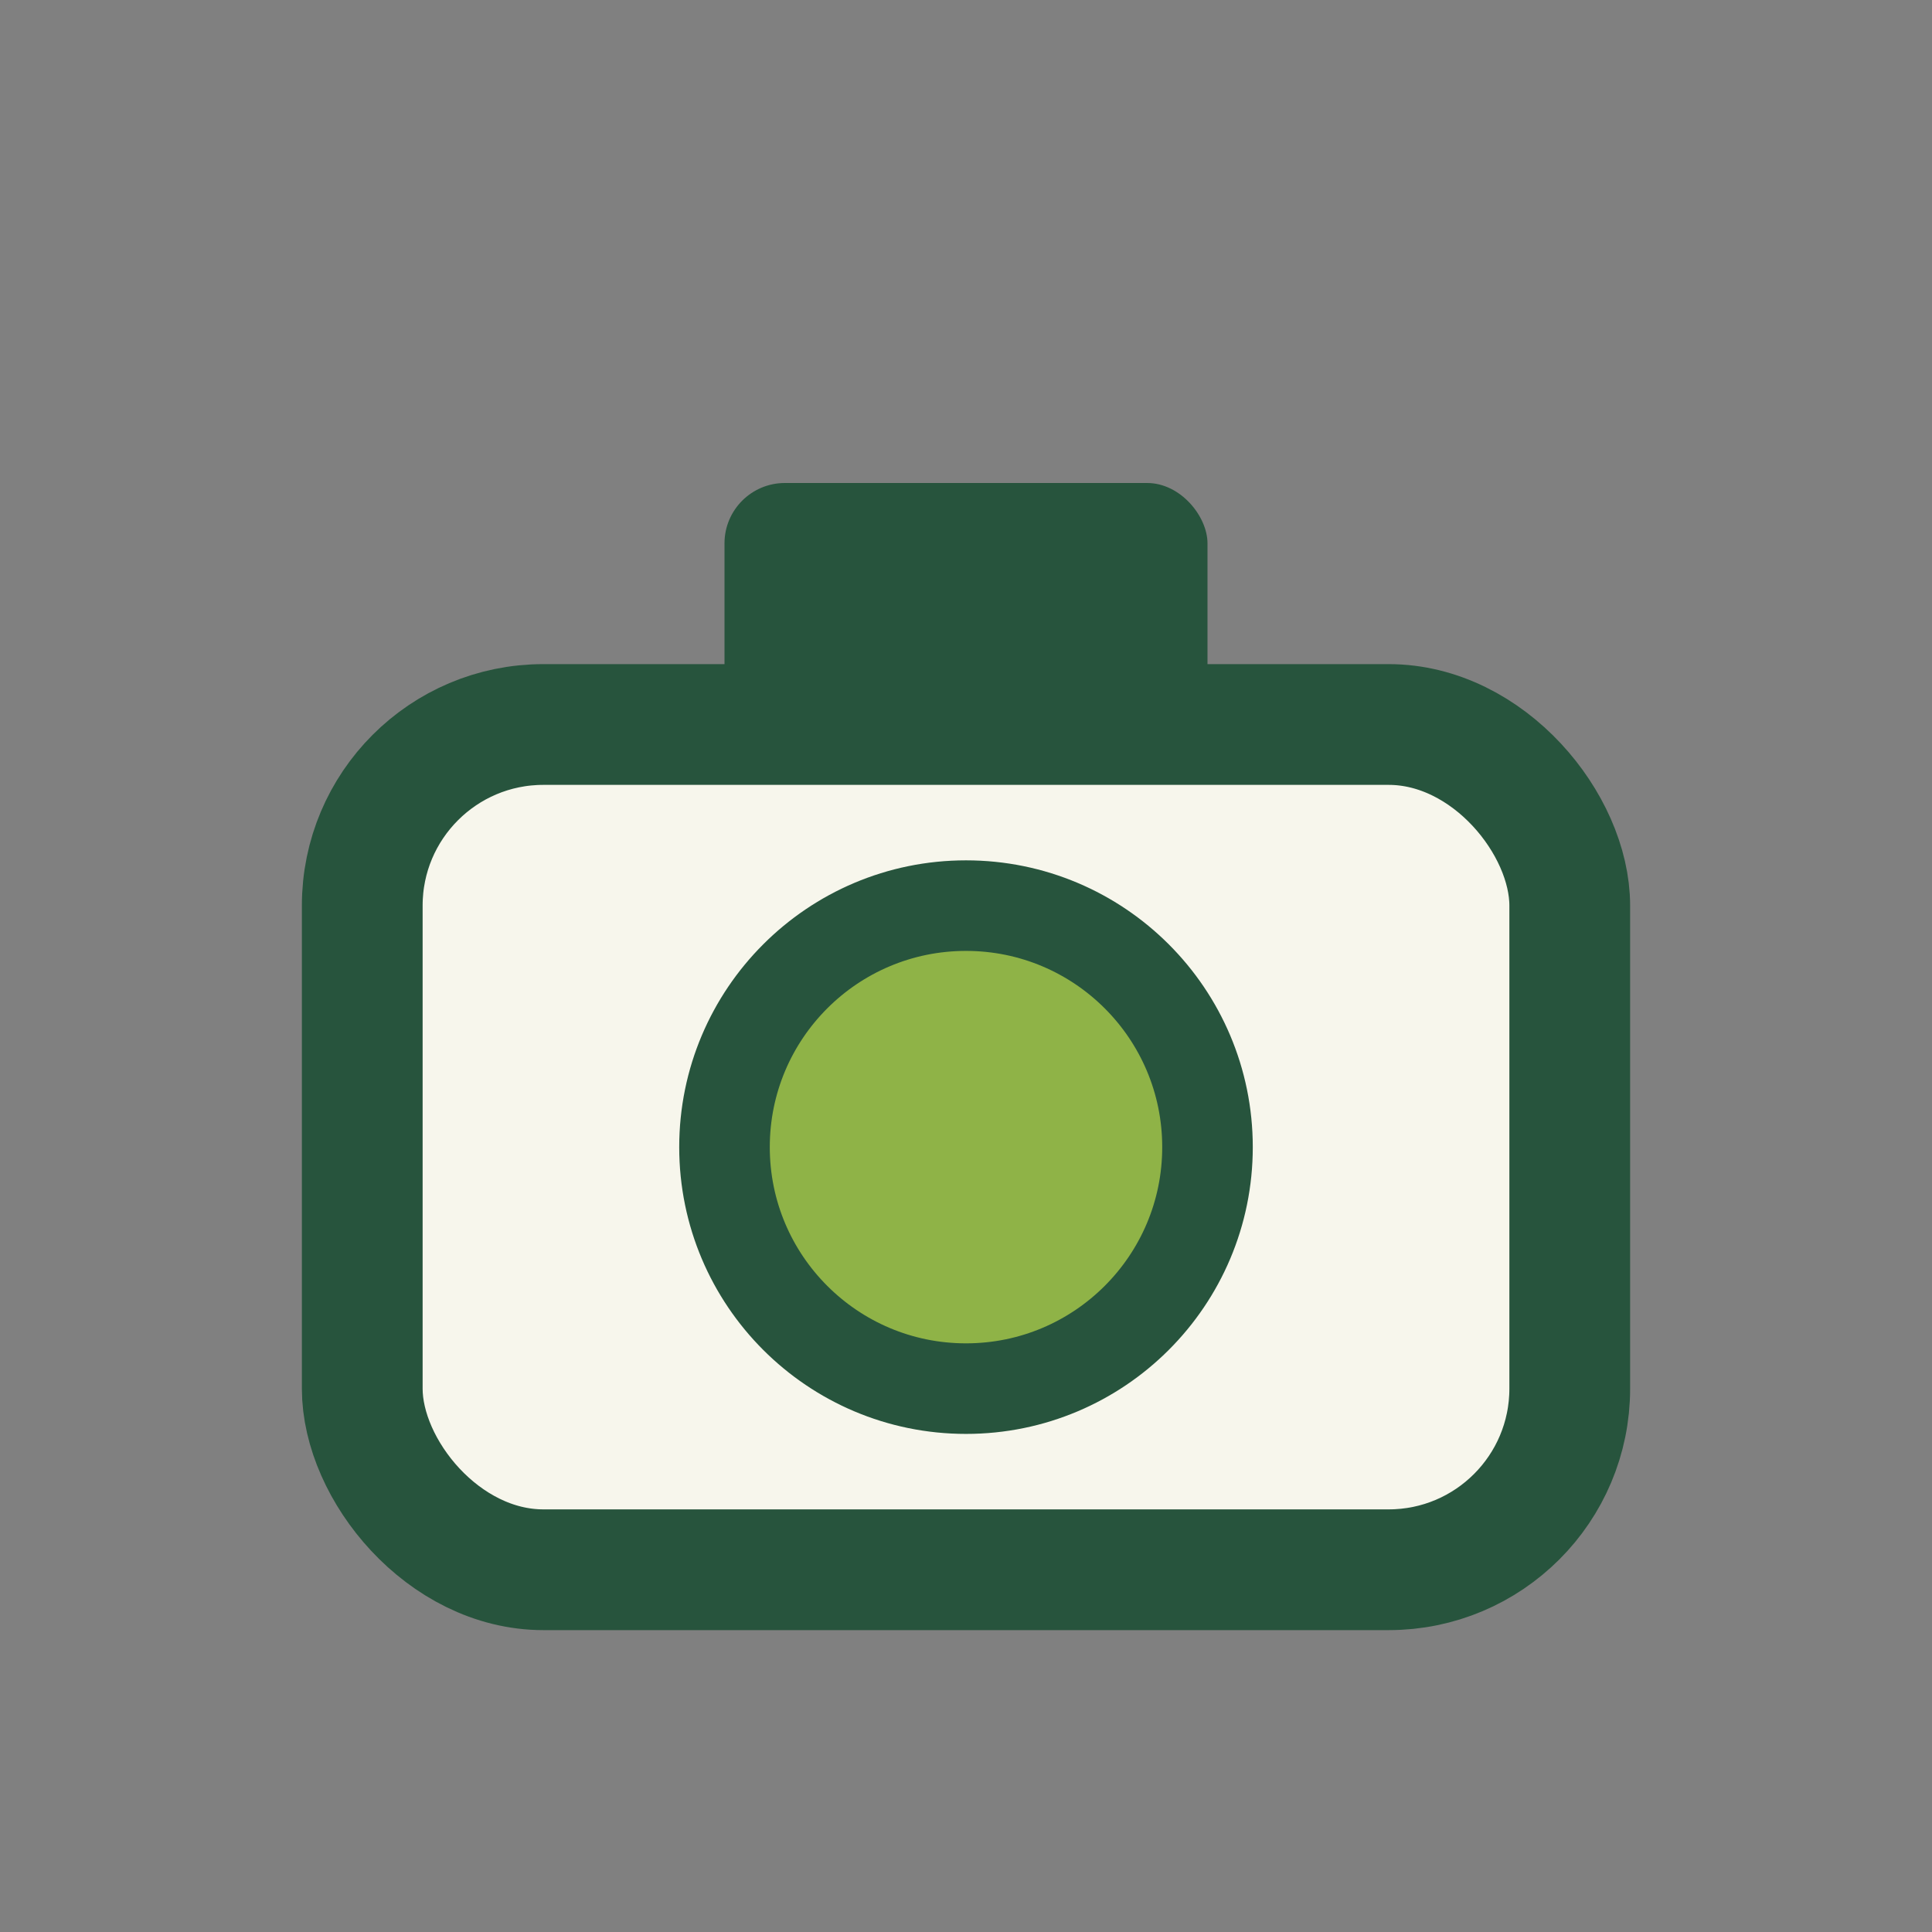 <?xml version="1.0" encoding="UTF-8"?>
<svg xmlns="http://www.w3.org/2000/svg" width="32" height="32" viewBox="0 0 32 32"><rect x="0" y="0" width="32" height="32" fill="#808080" stroke="none"/><rect x="6" y="12" width="20" height="14" rx="3" fill="#F7F6EC" stroke="#27543D" stroke-width="2"/><circle cx="16" cy="19" r="4" fill="#8FB347" stroke="#27543D" stroke-width="1.5"/><rect x="12" y="8" width="8" height="4" rx="1" fill="#27543D"/></svg>